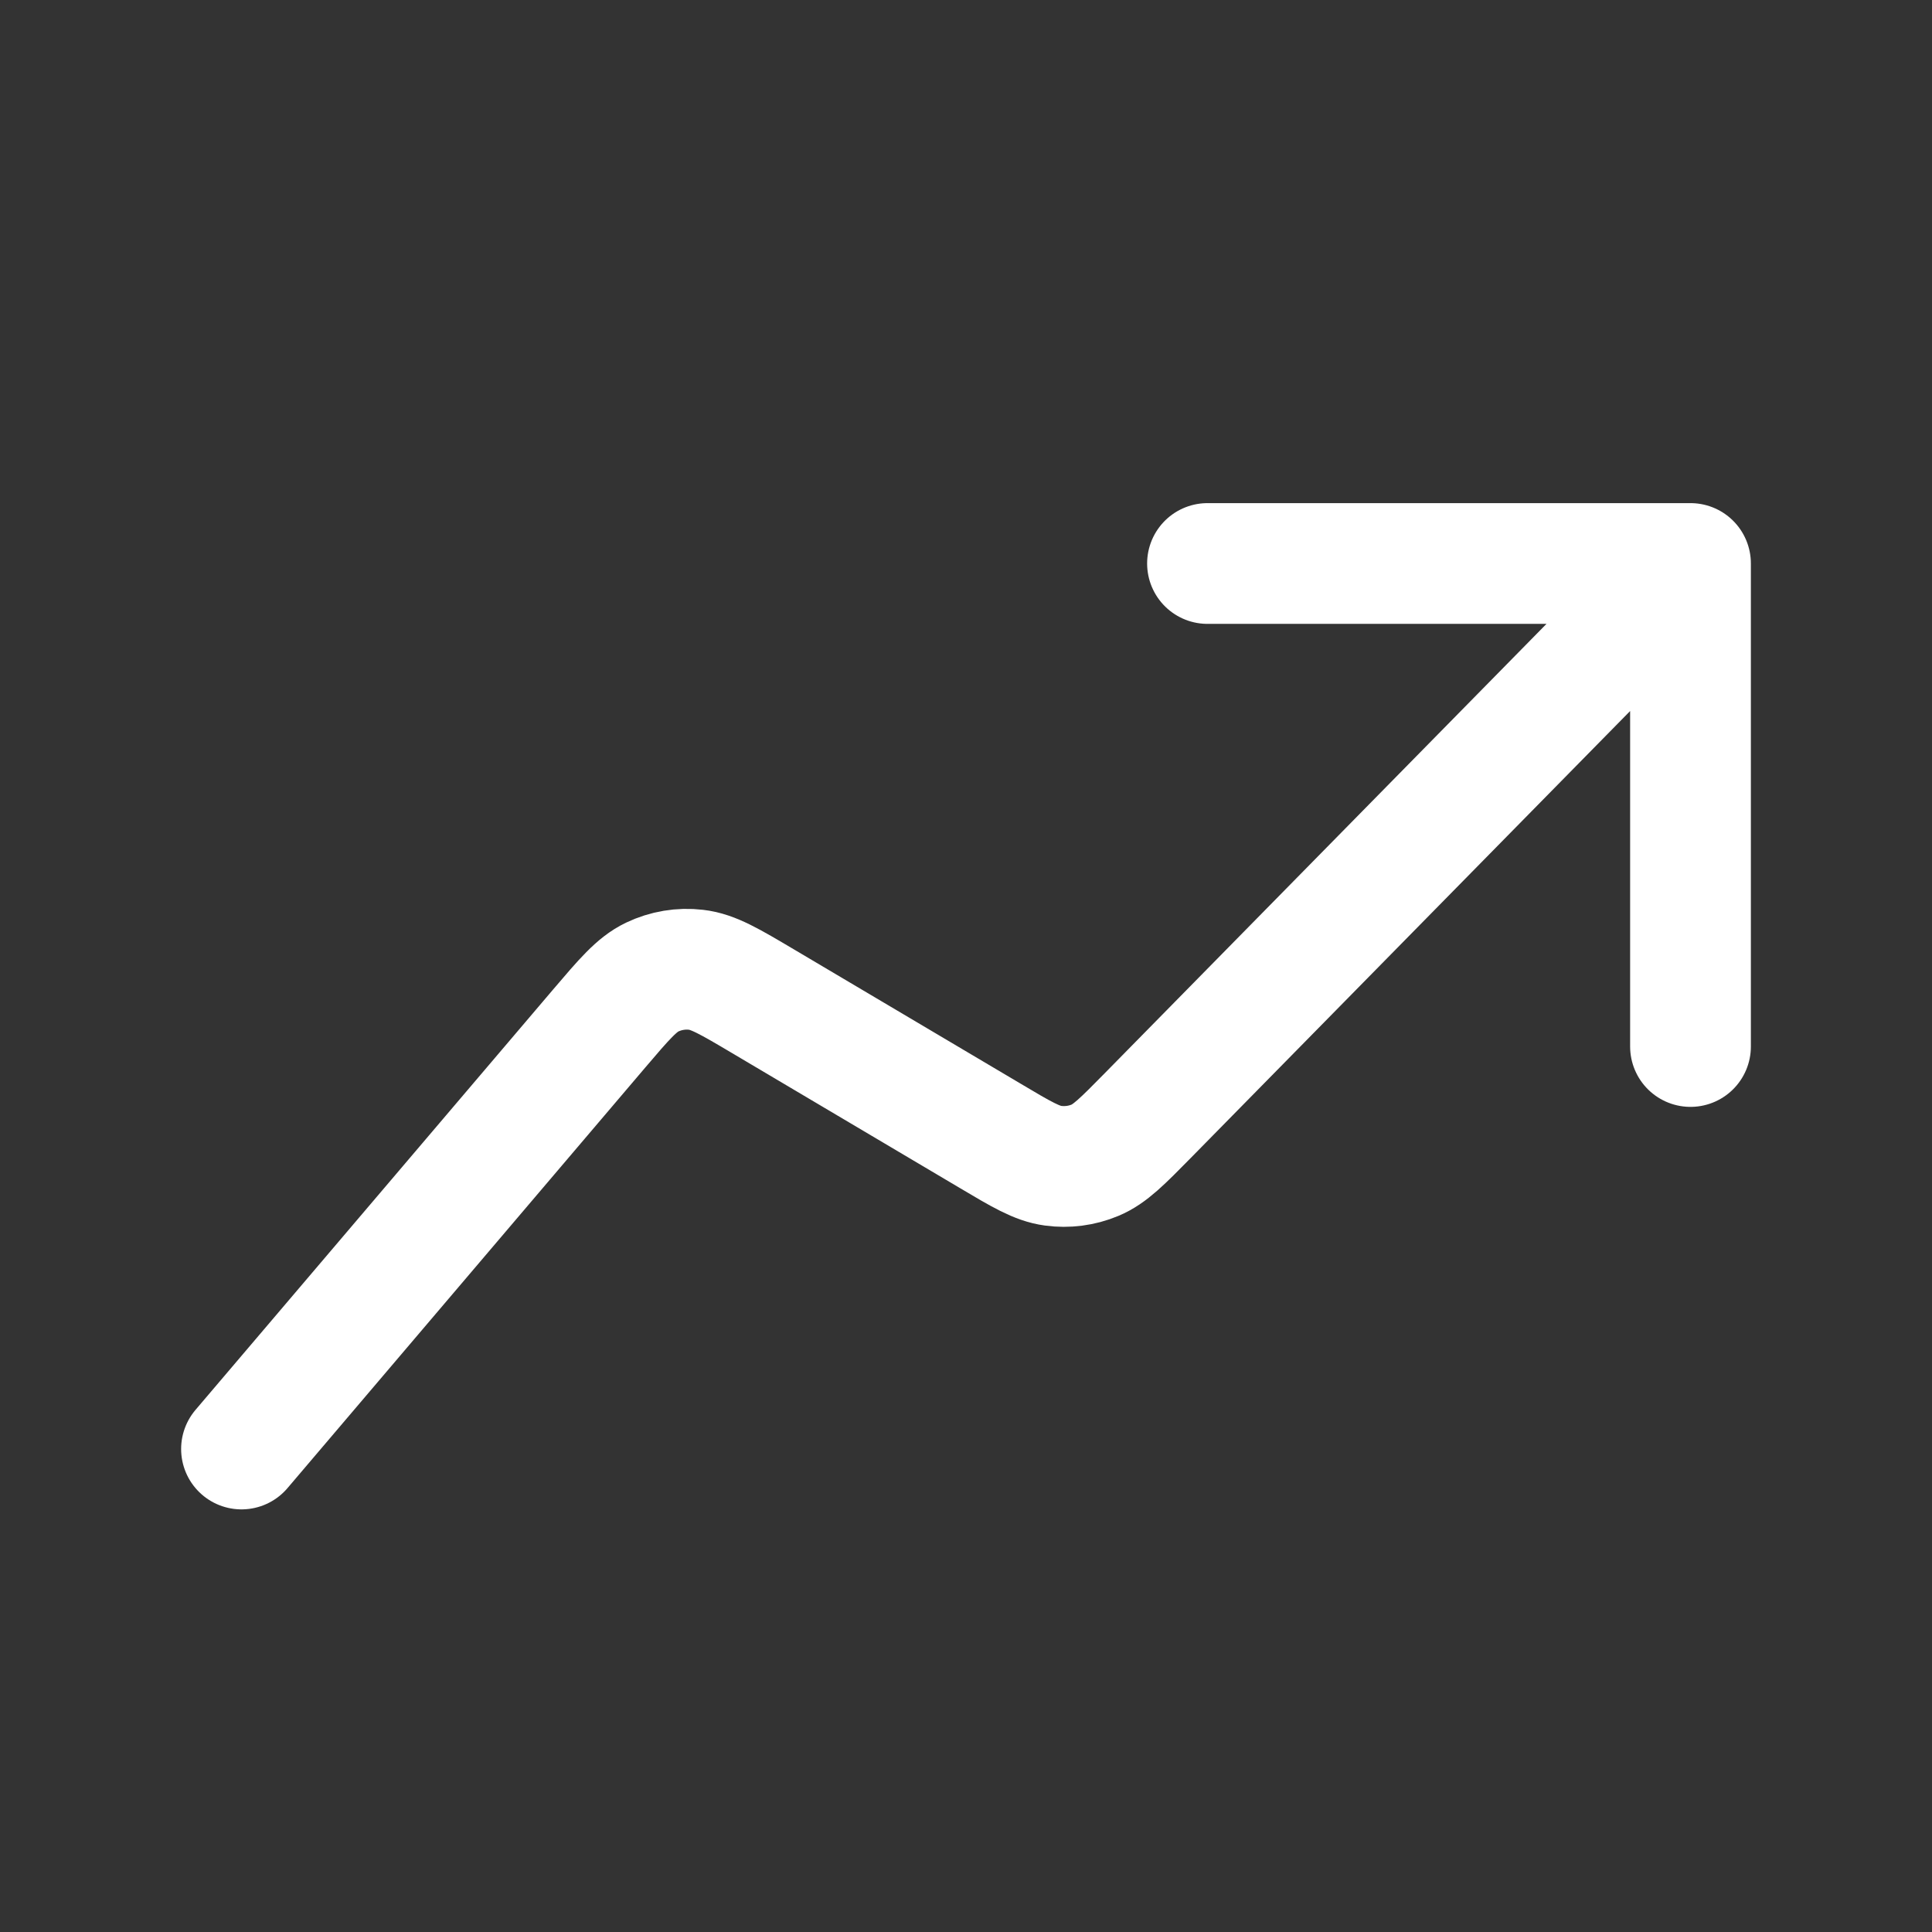 <svg width="24" height="24" viewBox="0 0 24 24" fill="none" xmlns="http://www.w3.org/2000/svg">
<rect x="0" y="0" width="24" height="24" fill="#333333" stroke="none"/>
<g id="trending-down">
<path id="Vector" d="M15 7H21M21 7V13M21 7L14.259 13.857C13.945 14.176 13.788 14.336 13.602 14.413C13.437 14.482 13.257 14.505 13.081 14.481C12.881 14.454 12.688 14.34 12.303 14.111L9.477 12.437C9.065 12.193 8.859 12.071 8.647 12.047C8.46 12.025 8.271 12.057 8.101 12.138C7.909 12.23 7.754 12.412 7.443 12.777L3 18" stroke="white" stroke-width="1.5" stroke-linecap="round" stroke-linejoin="round"/>
</g>
</svg>
